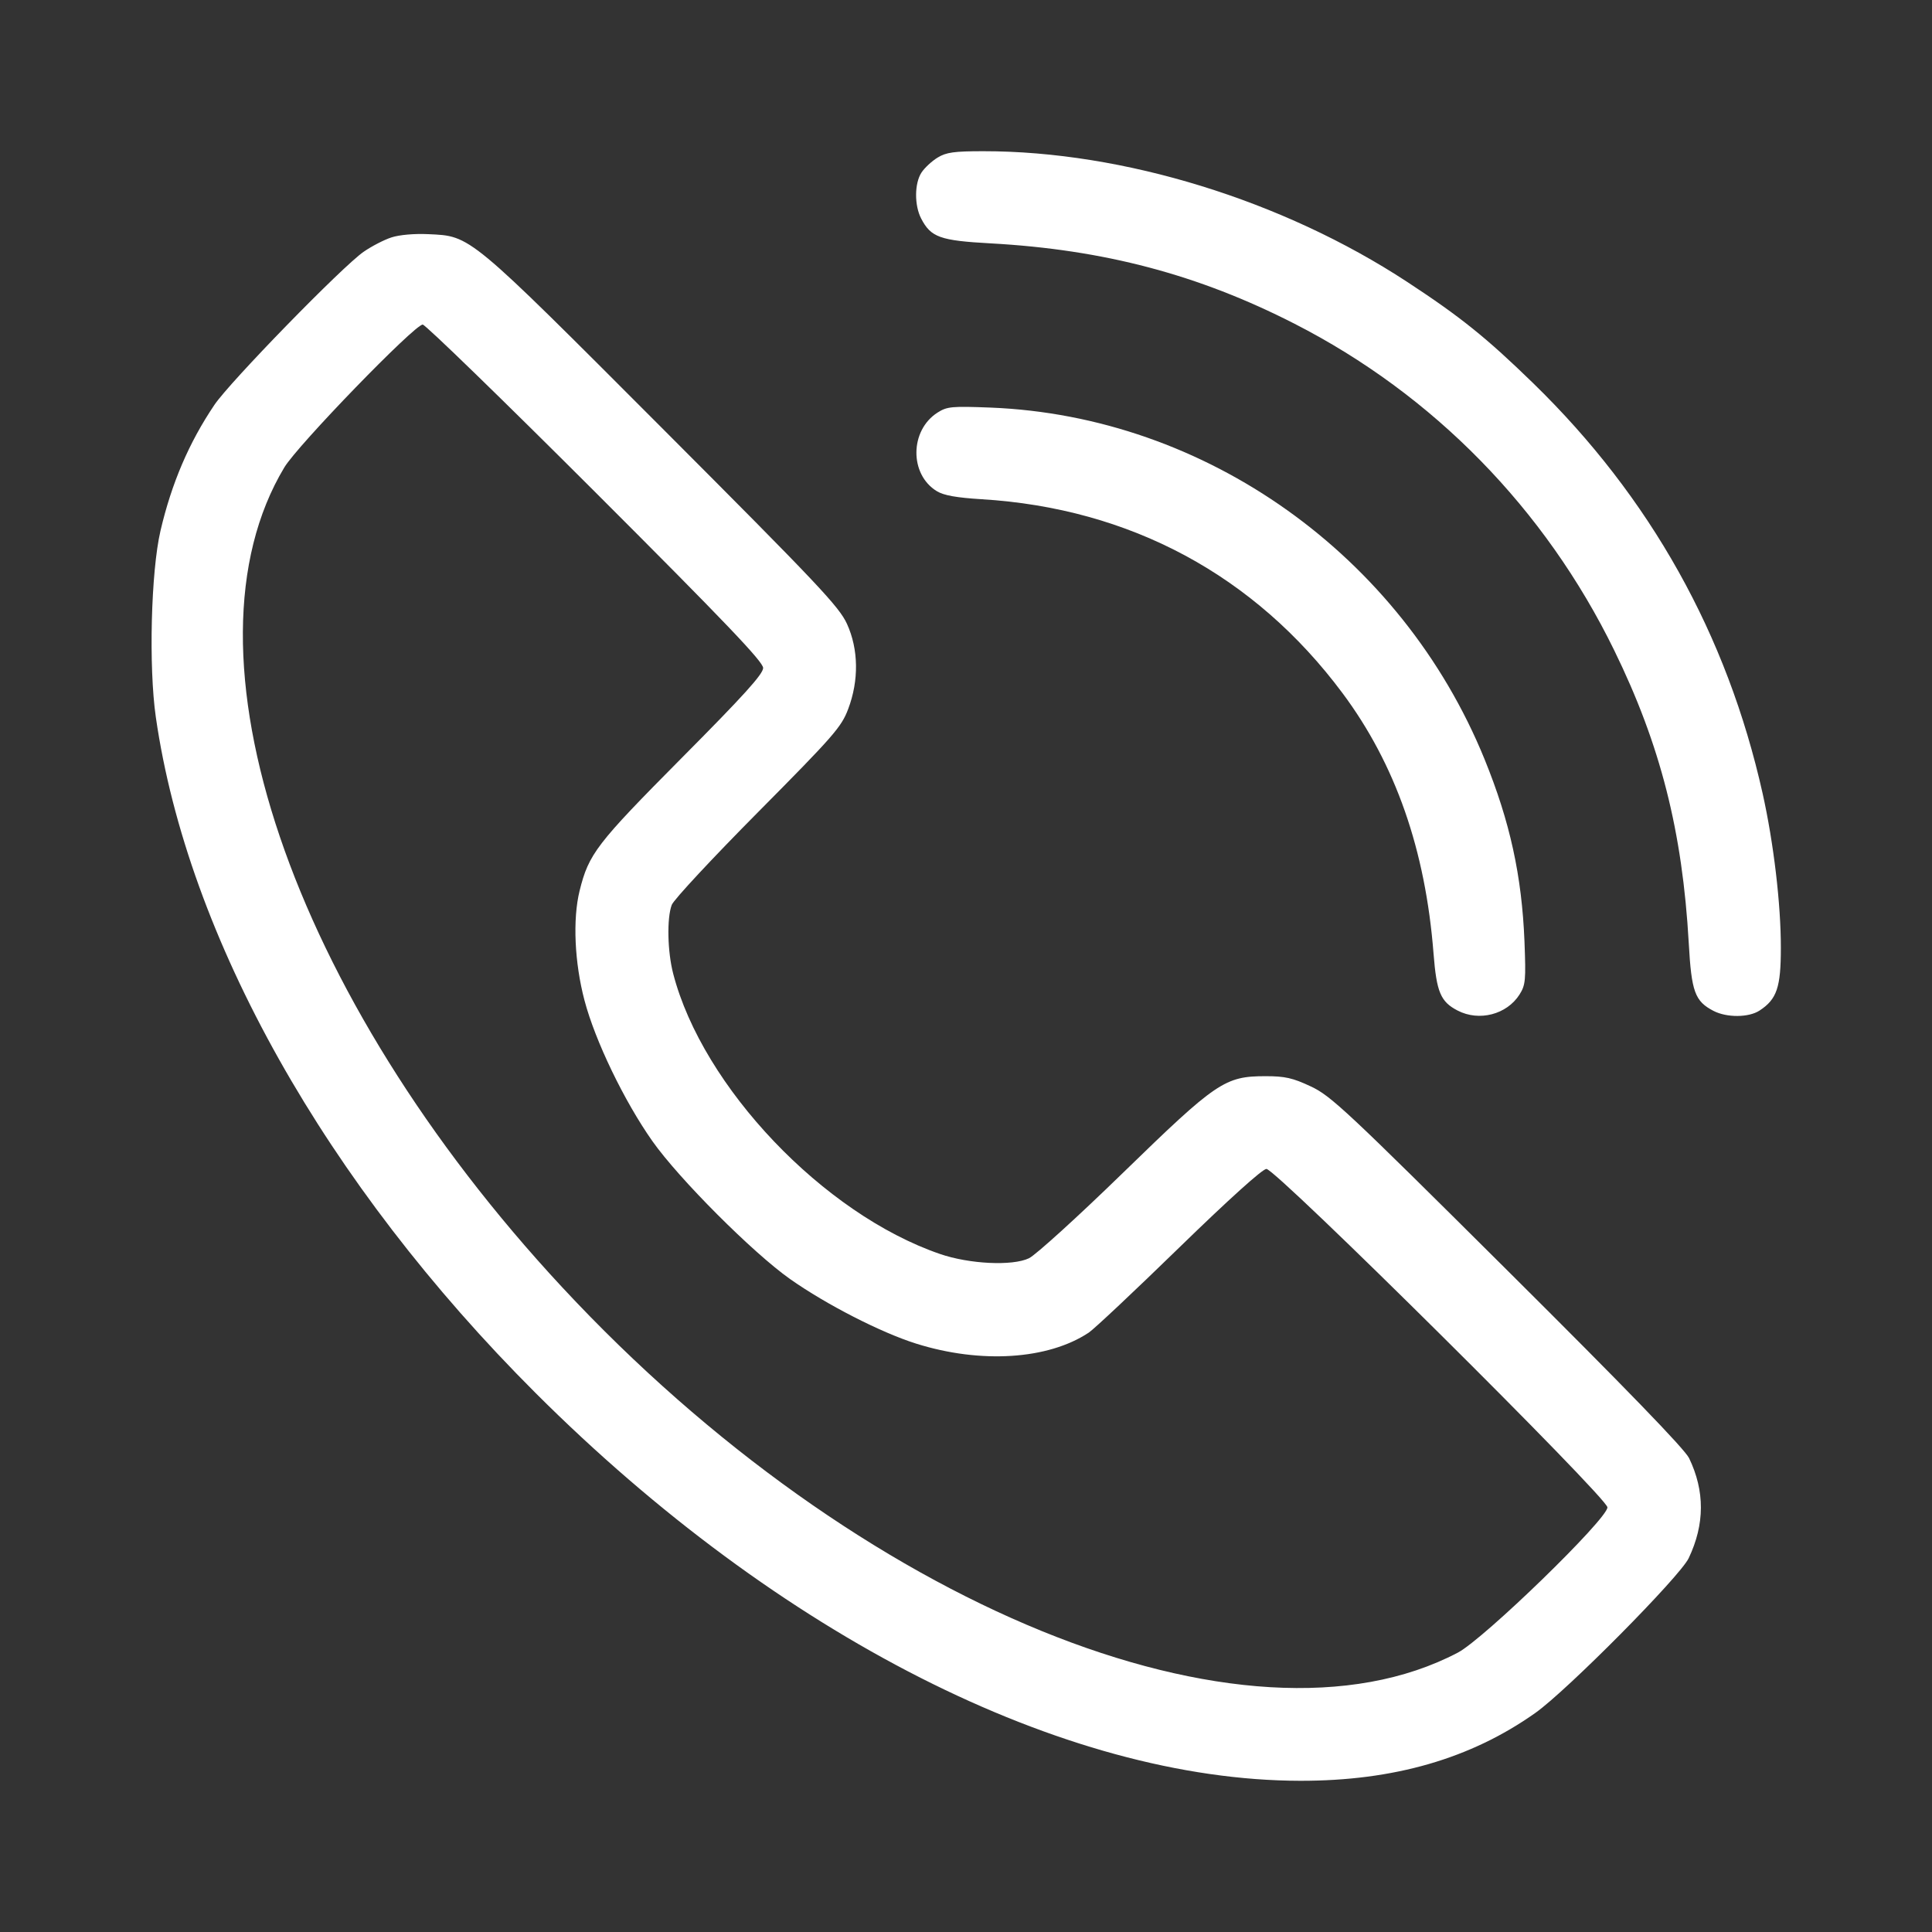 <svg width="30" height="30" viewBox="0 0 30 30" fill="none" xmlns="http://www.w3.org/2000/svg">
<rect x="0" y="0" width="30" height="30" fill="#333333" stroke="none"/>
<path fill-rule="evenodd" clip-rule="evenodd" d="M14.559 2.447C14.47 2.501 14.357 2.606 14.309 2.679C14.199 2.847 14.197 3.188 14.304 3.394C14.455 3.685 14.597 3.736 15.382 3.779C17.141 3.876 18.609 4.264 20.103 5.028C22.257 6.129 23.992 7.901 25.065 10.097C25.783 11.564 26.125 12.909 26.223 14.645C26.265 15.401 26.318 15.547 26.607 15.697C26.813 15.804 27.154 15.802 27.322 15.692C27.591 15.516 27.653 15.333 27.653 14.719C27.654 14.038 27.541 13.088 27.37 12.321C26.819 9.855 25.625 7.72 23.81 5.953C23.083 5.245 22.673 4.916 21.85 4.377C19.918 3.11 17.442 2.347 15.27 2.348C14.816 2.348 14.693 2.365 14.559 2.447ZM6.077 3.687C5.963 3.724 5.768 3.825 5.646 3.91C5.317 4.137 3.569 5.931 3.33 6.286C2.935 6.871 2.664 7.505 2.492 8.242C2.344 8.877 2.307 10.357 2.42 11.138C2.914 14.561 5.059 18.378 8.318 21.632C12.092 25.4 16.523 27.647 20.192 27.652C21.642 27.654 22.837 27.309 23.841 26.598C24.334 26.249 26.087 24.479 26.222 24.195C26.473 23.667 26.474 23.153 26.228 22.642C26.16 22.501 25.245 21.556 23.41 19.731C20.911 17.245 20.666 17.015 20.354 16.87C20.074 16.738 19.953 16.711 19.653 16.711C19.019 16.711 18.891 16.798 17.436 18.213C16.739 18.891 16.082 19.488 15.978 19.538C15.721 19.661 15.052 19.629 14.594 19.471C12.786 18.849 10.911 16.879 10.454 15.122C10.364 14.778 10.353 14.256 10.431 14.051C10.46 13.972 11.063 13.325 11.77 12.612C12.944 11.428 13.065 11.29 13.17 11.011C13.339 10.566 13.332 10.083 13.152 9.688C13.029 9.419 12.705 9.076 10.285 6.652C7.256 3.618 7.315 3.667 6.65 3.636C6.435 3.626 6.201 3.646 6.077 3.687ZM9.245 7.644C11.267 9.665 11.85 10.276 11.85 10.372C11.85 10.467 11.547 10.802 10.585 11.77C9.259 13.106 9.142 13.259 9 13.832C8.891 14.274 8.921 14.947 9.076 15.534C9.241 16.162 9.695 17.102 10.13 17.719C10.541 18.303 11.694 19.457 12.271 19.863C12.834 20.259 13.682 20.693 14.227 20.864C15.23 21.179 16.274 21.112 16.906 20.693C16.99 20.637 17.622 20.043 18.312 19.371C19.082 18.622 19.604 18.151 19.665 18.151C19.814 18.151 24.96 23.258 24.96 23.406C24.96 23.587 23.042 25.45 22.637 25.662C19.35 27.388 13.324 24.93 8.731 19.99C4.506 15.446 2.699 10.115 4.415 7.258C4.622 6.913 6.437 5.04 6.564 5.04C6.606 5.041 7.812 6.212 9.245 7.644ZM14.559 6.406C14.126 6.681 14.119 7.367 14.547 7.627C14.655 7.693 14.853 7.728 15.243 7.752C17.546 7.892 19.481 8.931 20.845 10.761C21.669 11.866 22.134 13.196 22.26 14.807C22.307 15.406 22.369 15.555 22.634 15.692C22.968 15.865 23.397 15.754 23.595 15.443C23.689 15.294 23.695 15.222 23.672 14.619C23.631 13.6 23.447 12.759 23.052 11.789C21.763 8.624 18.725 6.462 15.382 6.329C14.779 6.306 14.707 6.312 14.559 6.406Z" fill="white"/>
</svg>

